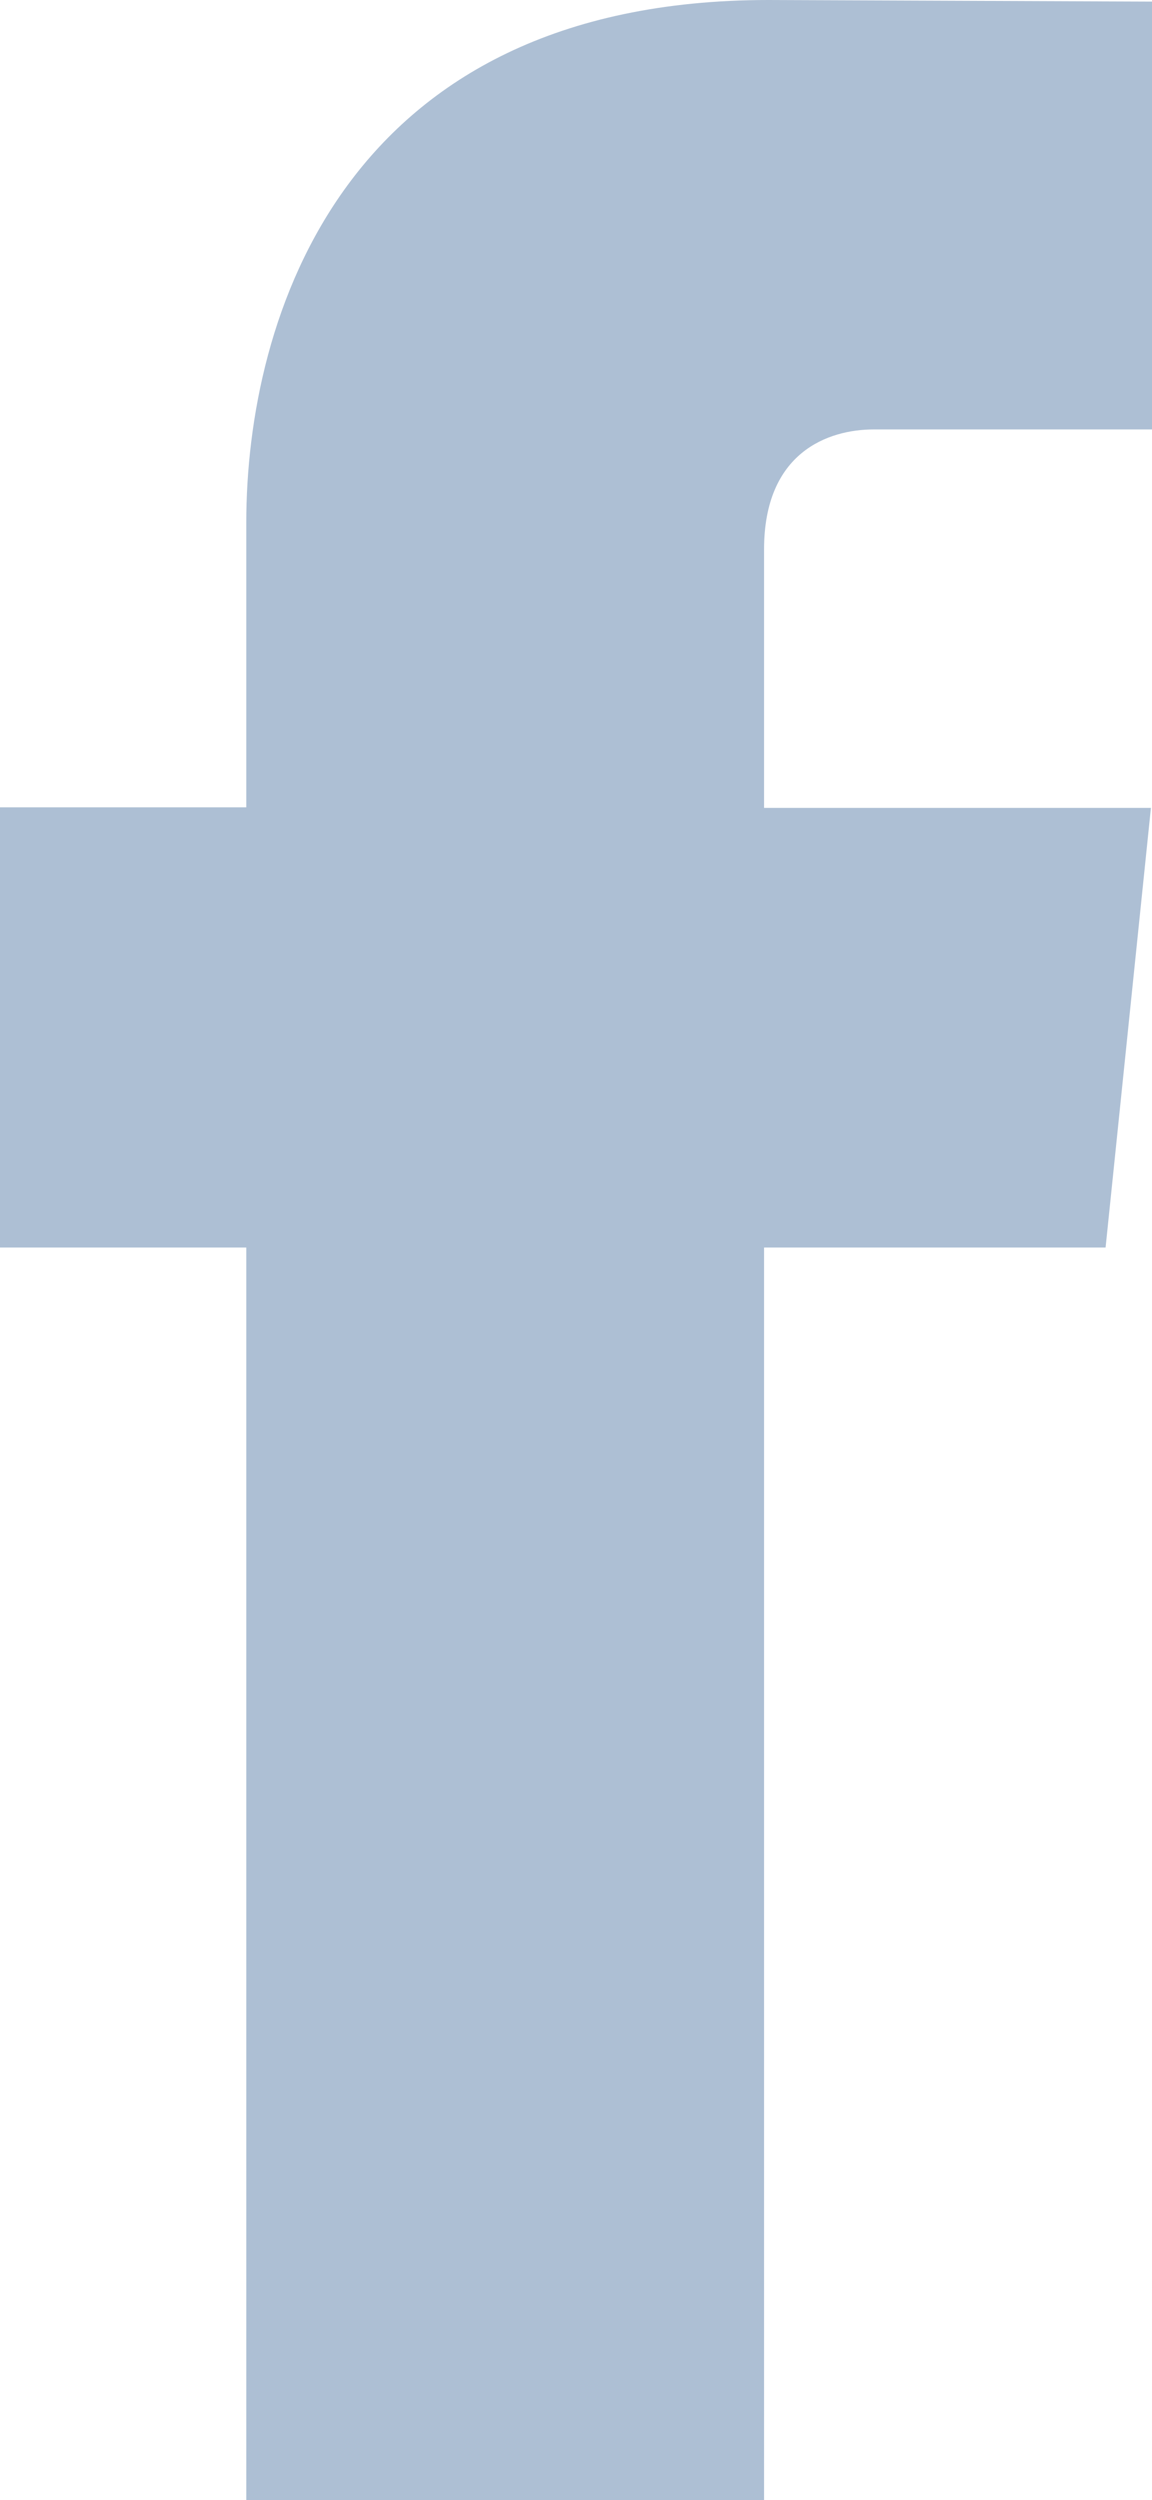 <svg id="Layer_1" data-name="Layer 1" xmlns="http://www.w3.org/2000/svg" viewBox="0 0 42.94 93.15"><defs><style>.cls-1{fill:#adbfd4;}</style></defs><title>icons</title><path class="cls-1" d="M41.21,46.48H28.48V93.15H9.18V46.48H0V30.08H9.18V19.47C9.18,11.88,12.78,0,28.65,0L42.94.06V16H32.57c-1.7,0-4.09.85-4.09,4.47V30.1H42.9Zm.28,0"/></svg>